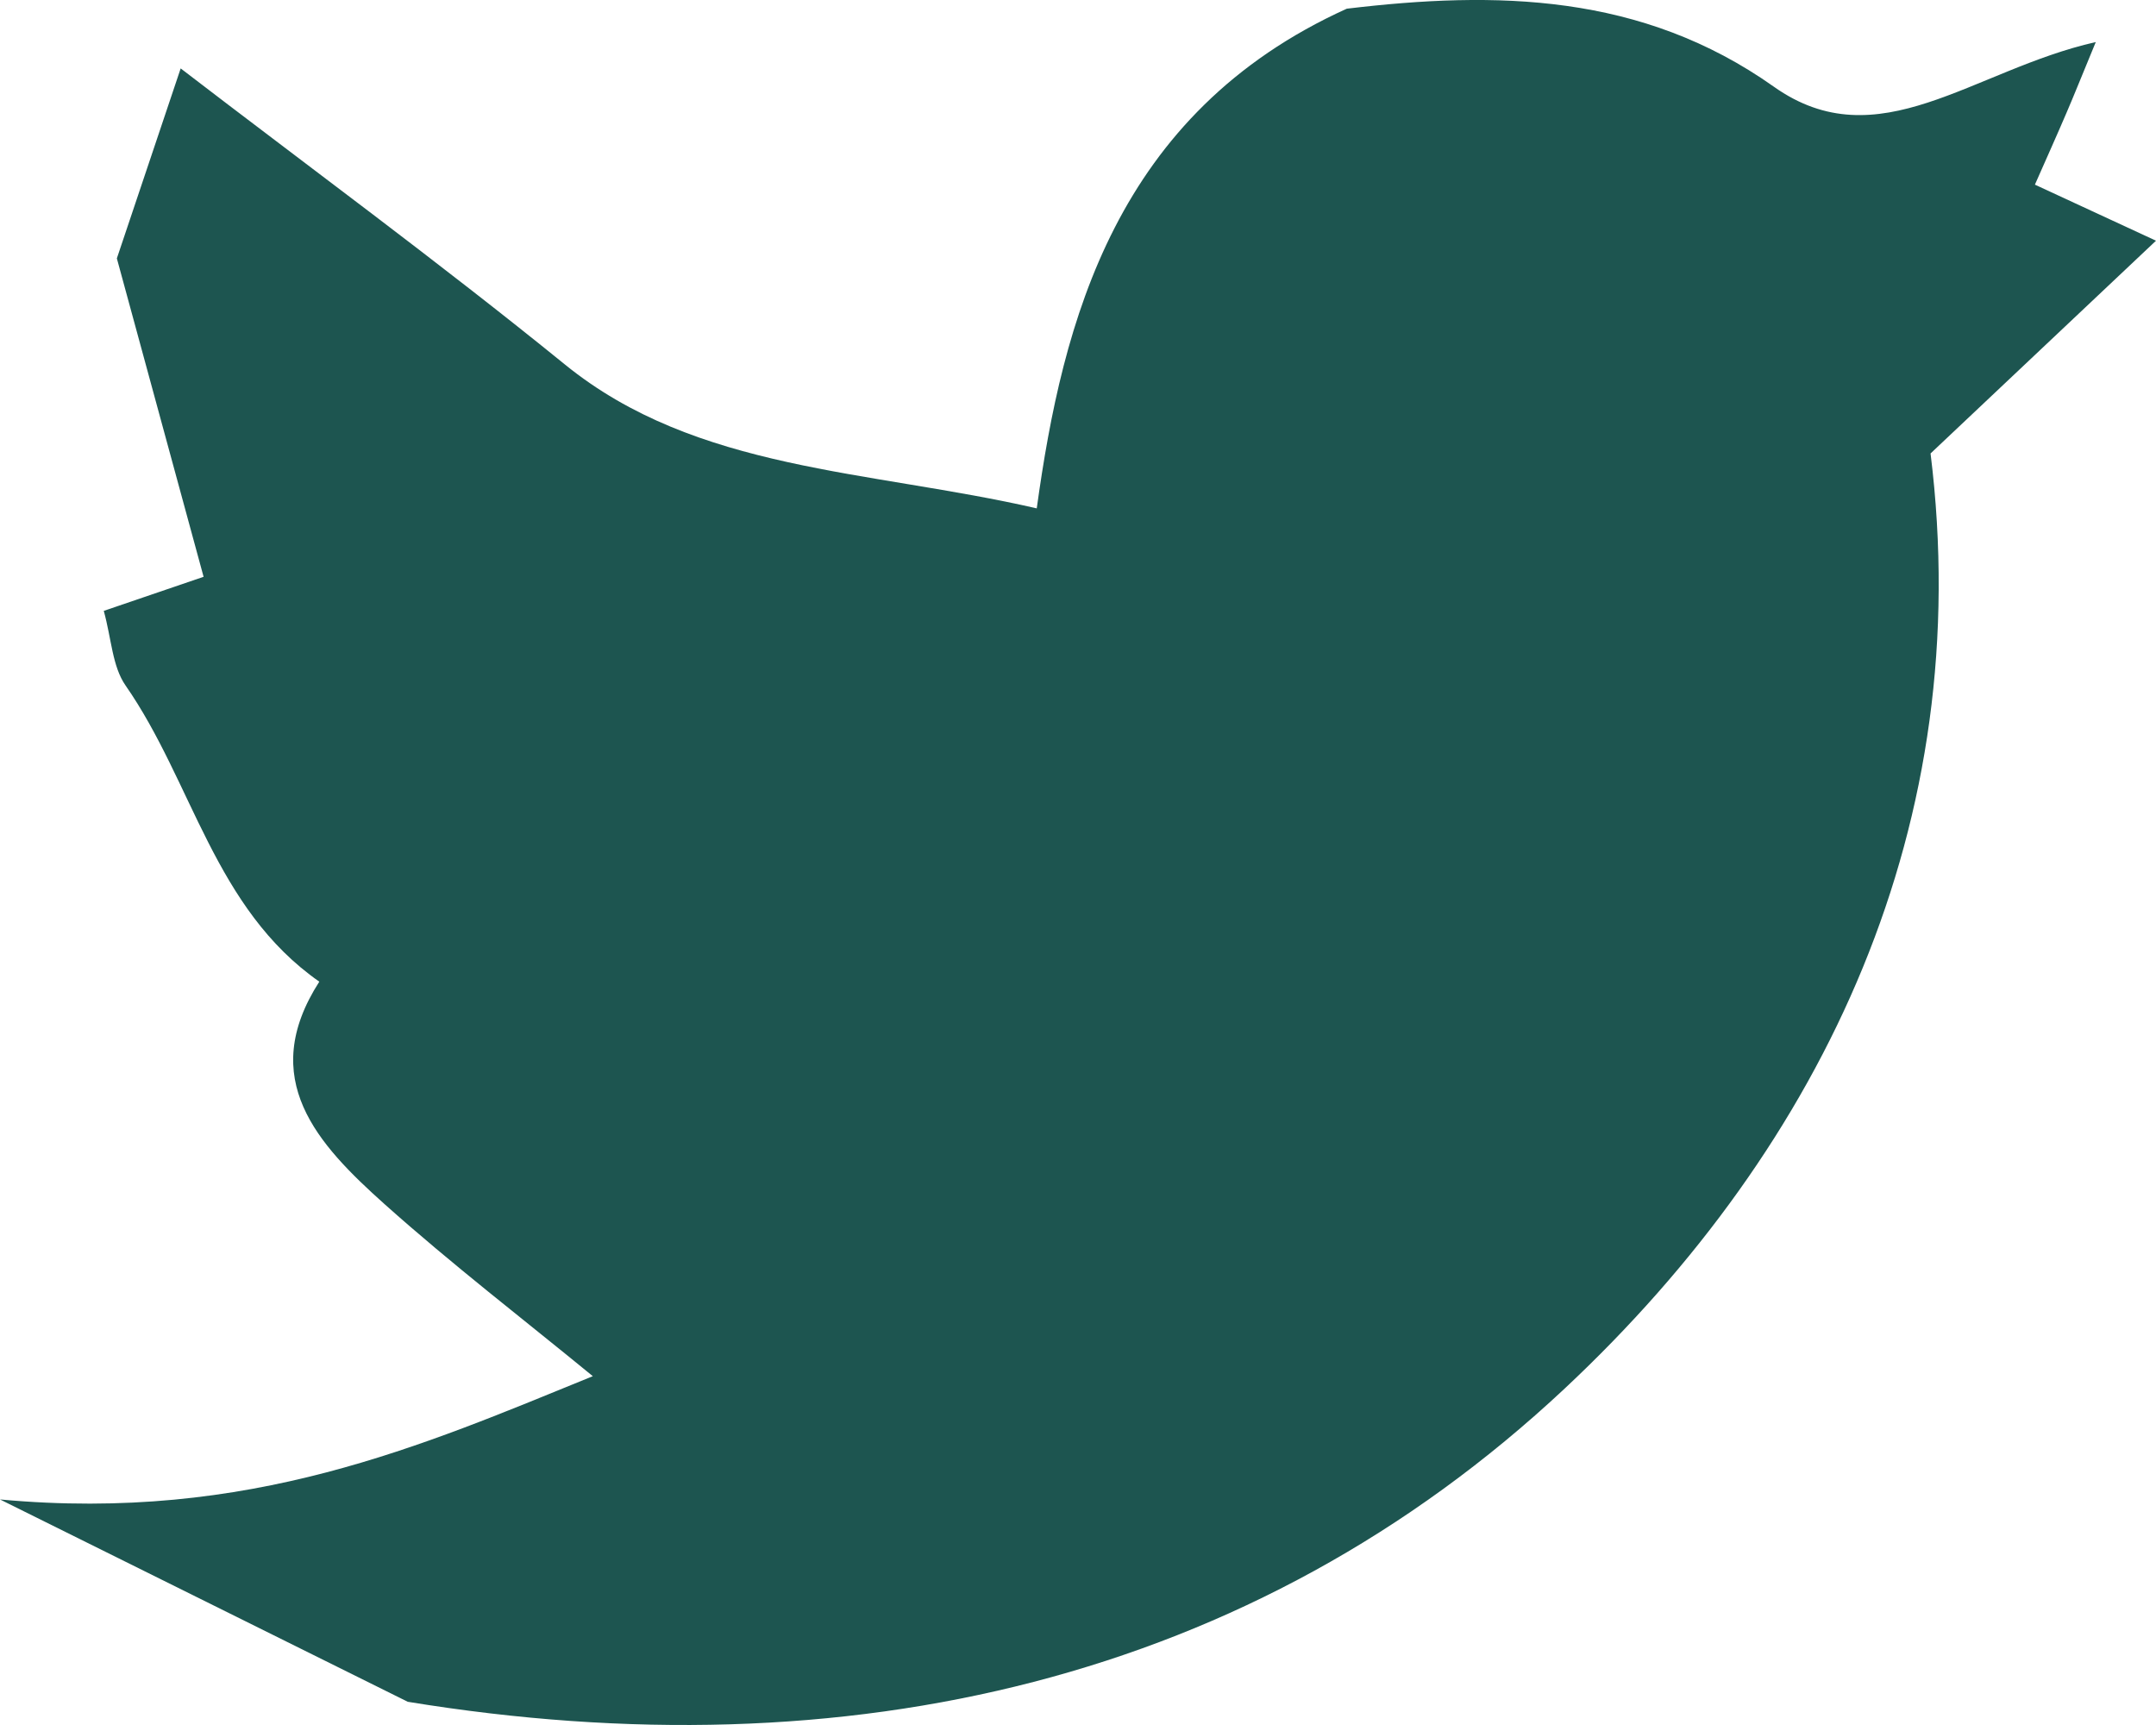 <svg xmlns="http://www.w3.org/2000/svg" width="30" height="24" viewBox="0 0 30 24">
  <path fill="#1D5550" fill-rule="evenodd" d="M1243.444,153.499 C1243.97,153.32 1244.415,153.168 1244.833,153.025 C1244.451,151.623 1244.072,150.23 1243.626,148.595 C1243.858,147.906 1244.188,146.924 1244.514,145.952 C1246.281,147.308 1248.106,148.647 1249.859,150.07 C1251.691,151.559 1254.092,151.536 1256.426,152.073 C1256.786,149.47 1257.521,146.579 1260.74,145.121 C1262.816,144.873 1264.843,144.904 1266.682,146.206 C1268.136,147.236 1269.447,145.973 1271.162,145.585 C1270.95,146.097 1270.857,146.333 1270.757,146.564 C1270.622,146.88 1270.48,147.195 1270.315,147.569 C1270.922,147.85 1271.444,148.091 1272,148.349 C1270.97,149.32 1269.968,150.266 1268.863,151.309 C1269.499,156.441 1267.413,160.909 1263.773,164.318 C1259.423,168.391 1253.787,169.677 1247.674,168.677 C1246.109,167.901 1244.429,167.068 1242,165.862 C1245.472,166.183 1247.876,165.112 1250.249,164.147 C1249.293,163.363 1248.291,162.593 1247.353,161.755 C1246.419,160.92 1245.573,160.011 1246.443,158.658 C1244.978,157.634 1244.685,155.886 1243.747,154.537 C1243.562,154.271 1243.552,153.89 1243.444,153.499" transform="translate(-1242 -145)"/>
</svg>
